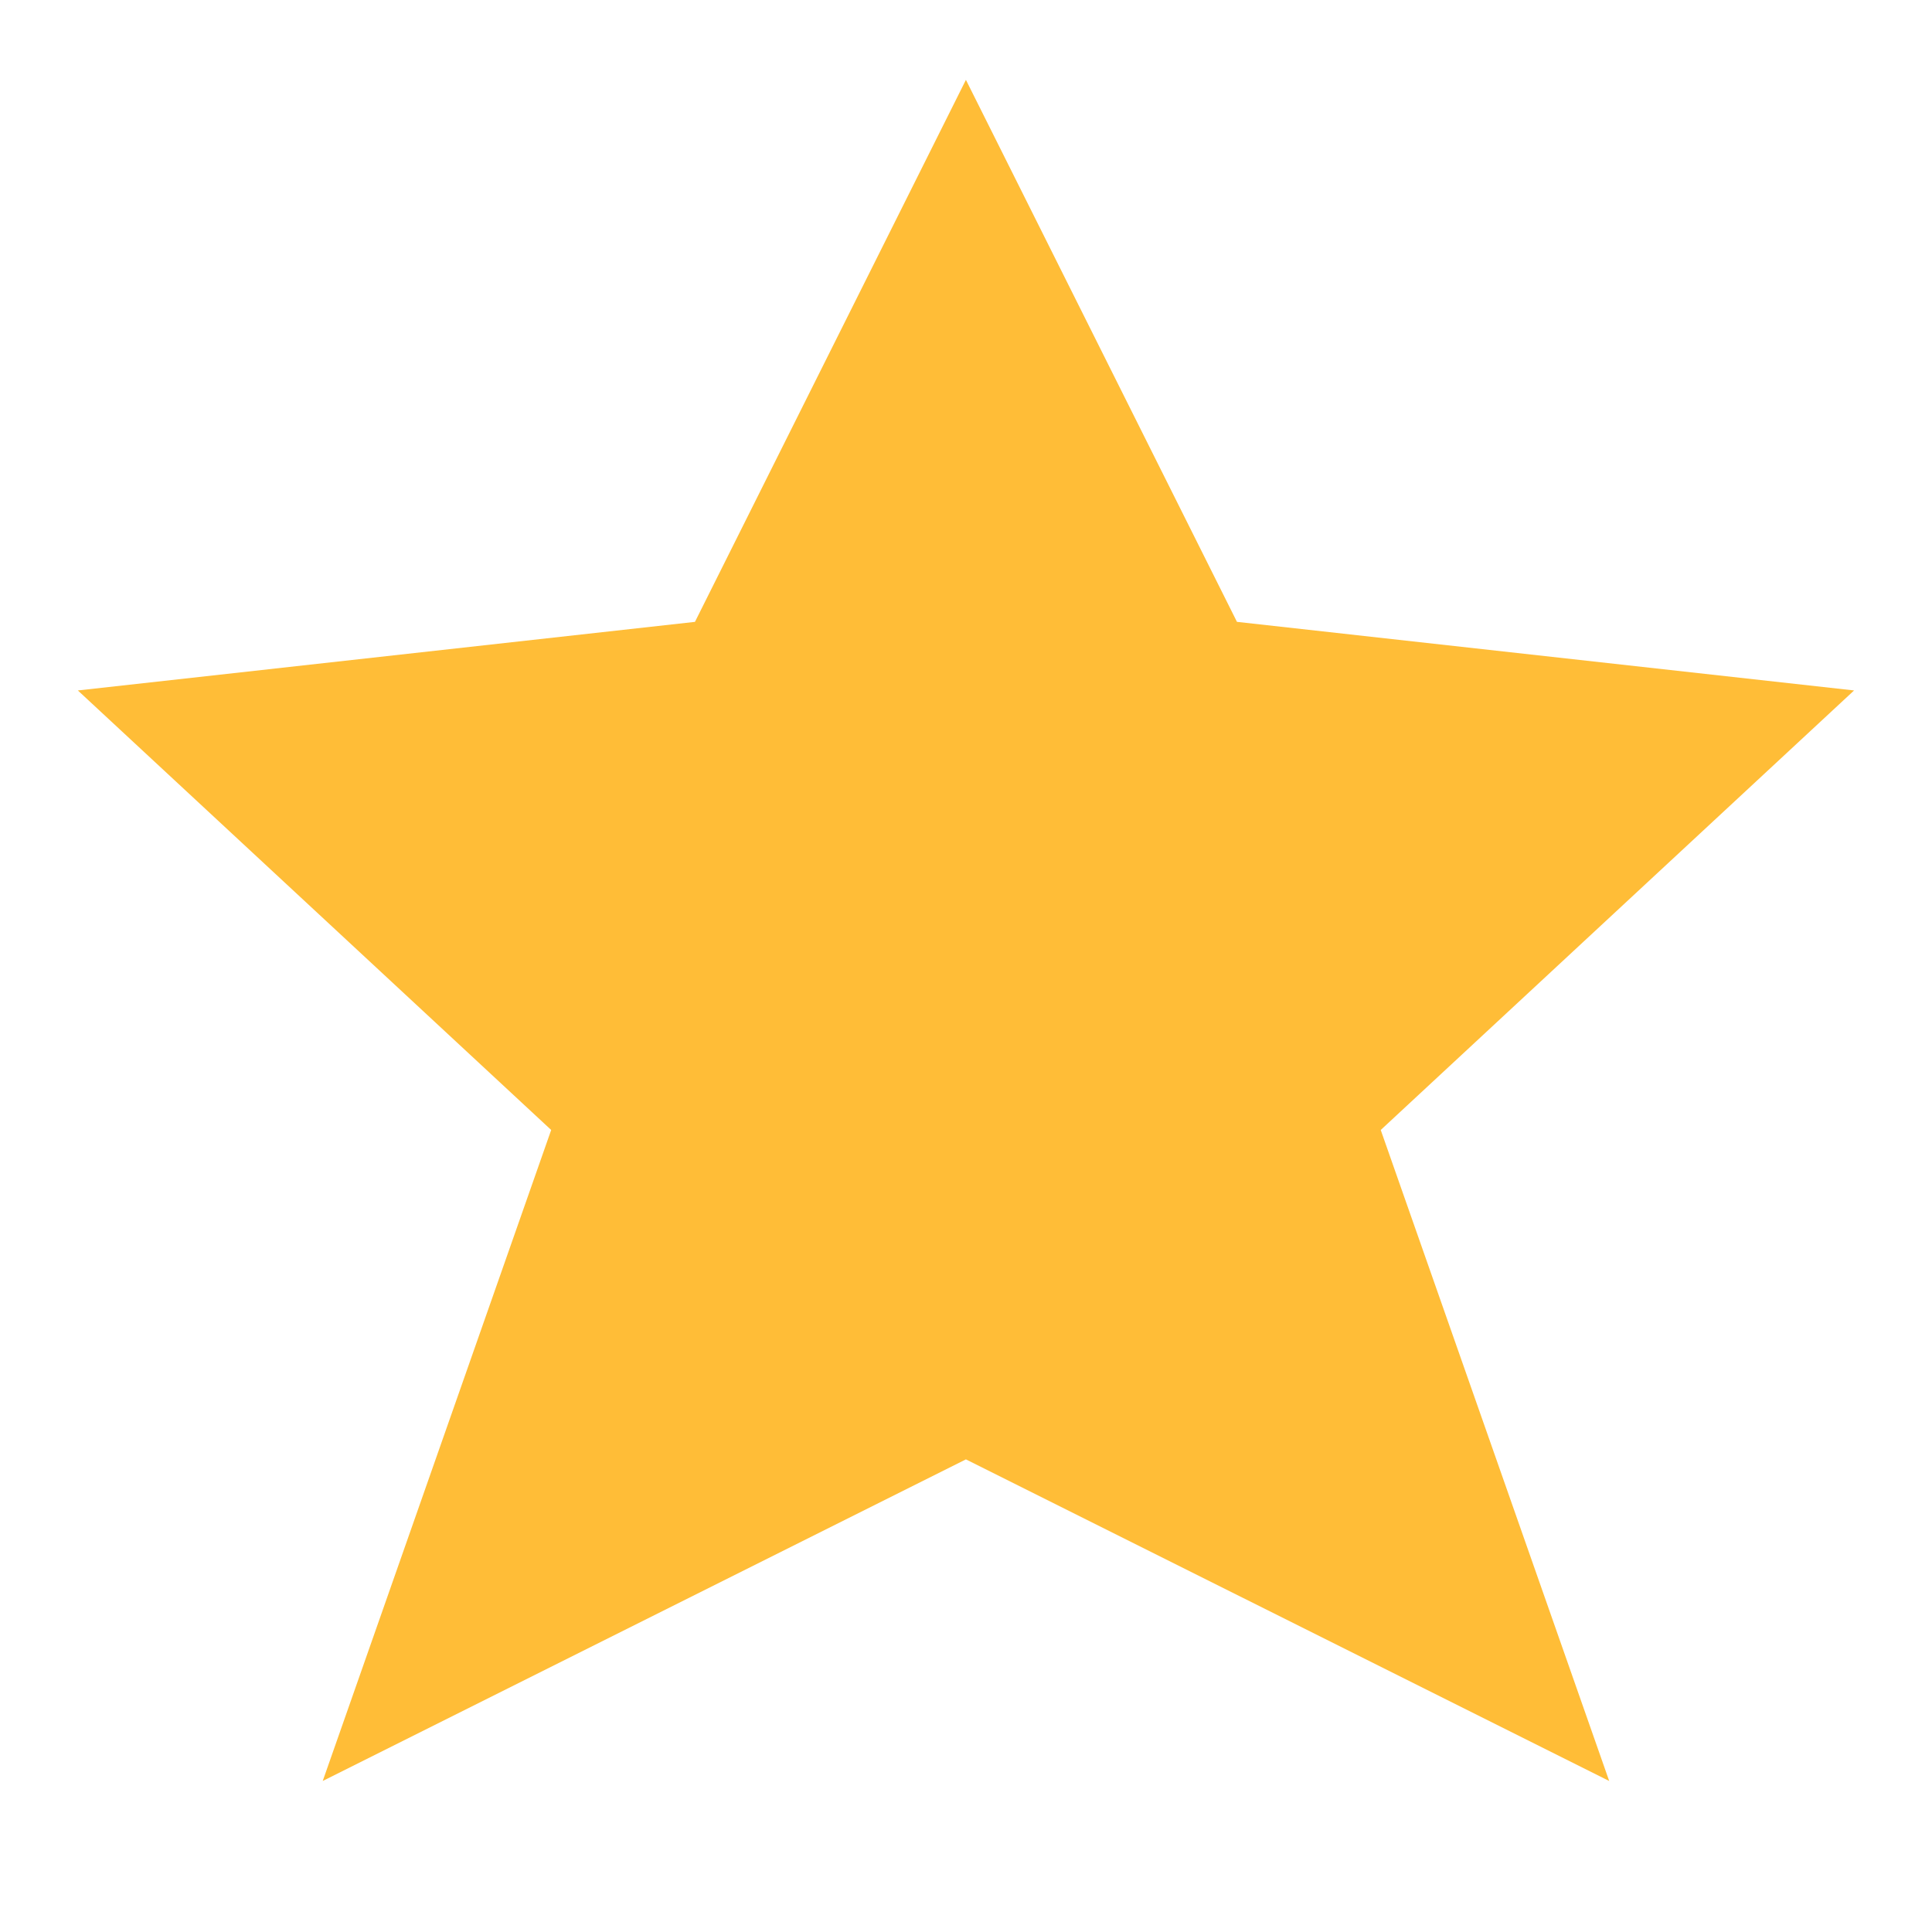 <svg xmlns="http://www.w3.org/2000/svg" width="24" height="24" viewBox="0 0 24 24" fill="none">
  <path d="M11.999 0.992L8.633 7.725L0.967 8.577L6.847 14.037L4.009 22.124L11.999 18.129L19.99 22.124L17.152 14.037L23.032 8.577L15.366 7.725L11.999 0.992Z" fill="#FFBD37"/>
</svg>
